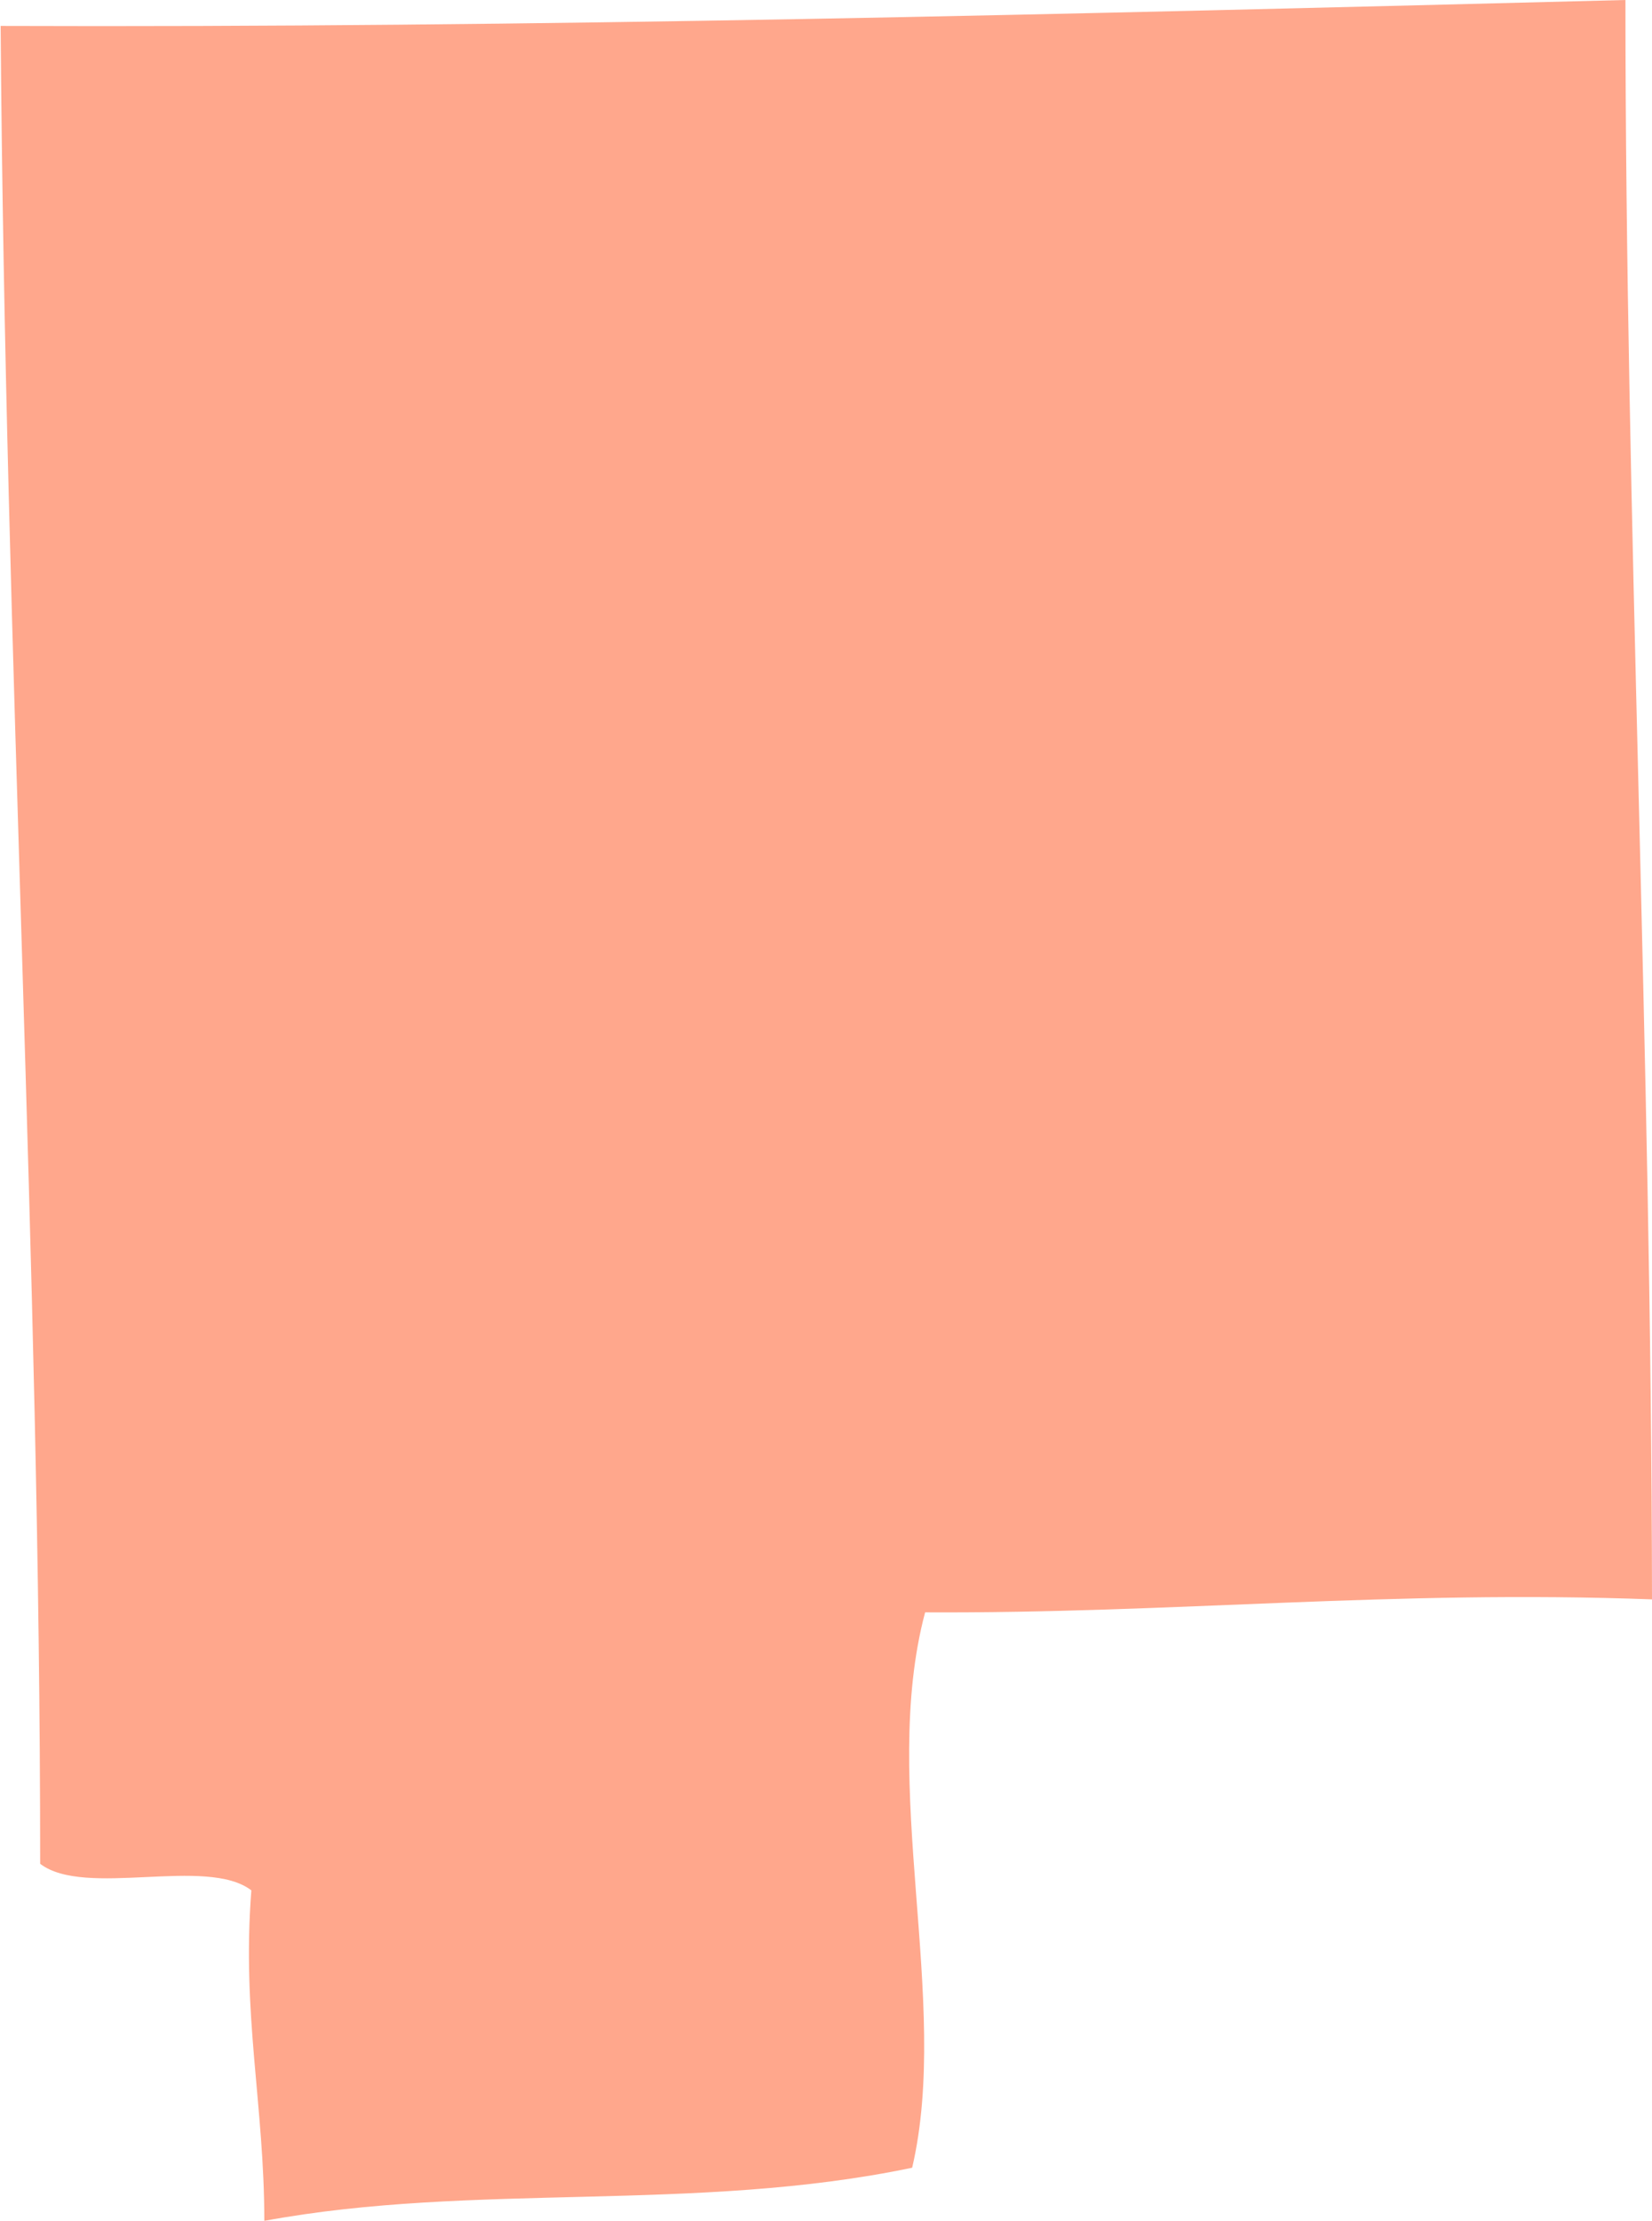 <svg id="Layer_1" data-name="Layer 1" xmlns="http://www.w3.org/2000/svg" viewBox="0 0 25.5 34.27"><defs><style>.cls-1{opacity:0.75;}.cls-2{fill:#ff8a65;fill-rule:evenodd;}</style></defs><title>Washington Park</title><g id="Map"><g id="City" class="cls-1"><g id="South"><path class="cls-2" d="M391.46,349.44c0,8,.4,16.18.41,24.68-4-.15-7.4.22-11.22,0.2-0.71,2.66.4,6-.2,8.57-3.35.7-6.76,0.22-10,.82,0-1.78-.35-3.19-0.2-5.1-0.69-.53-2.57.12-3.26-0.41,0-9.22-.54-18.64-0.61-28.36C374.57,349.87,382.82,349.66,391.46,349.44Z" transform="translate(-366.37 -349.44)"/></g></g></g></svg>